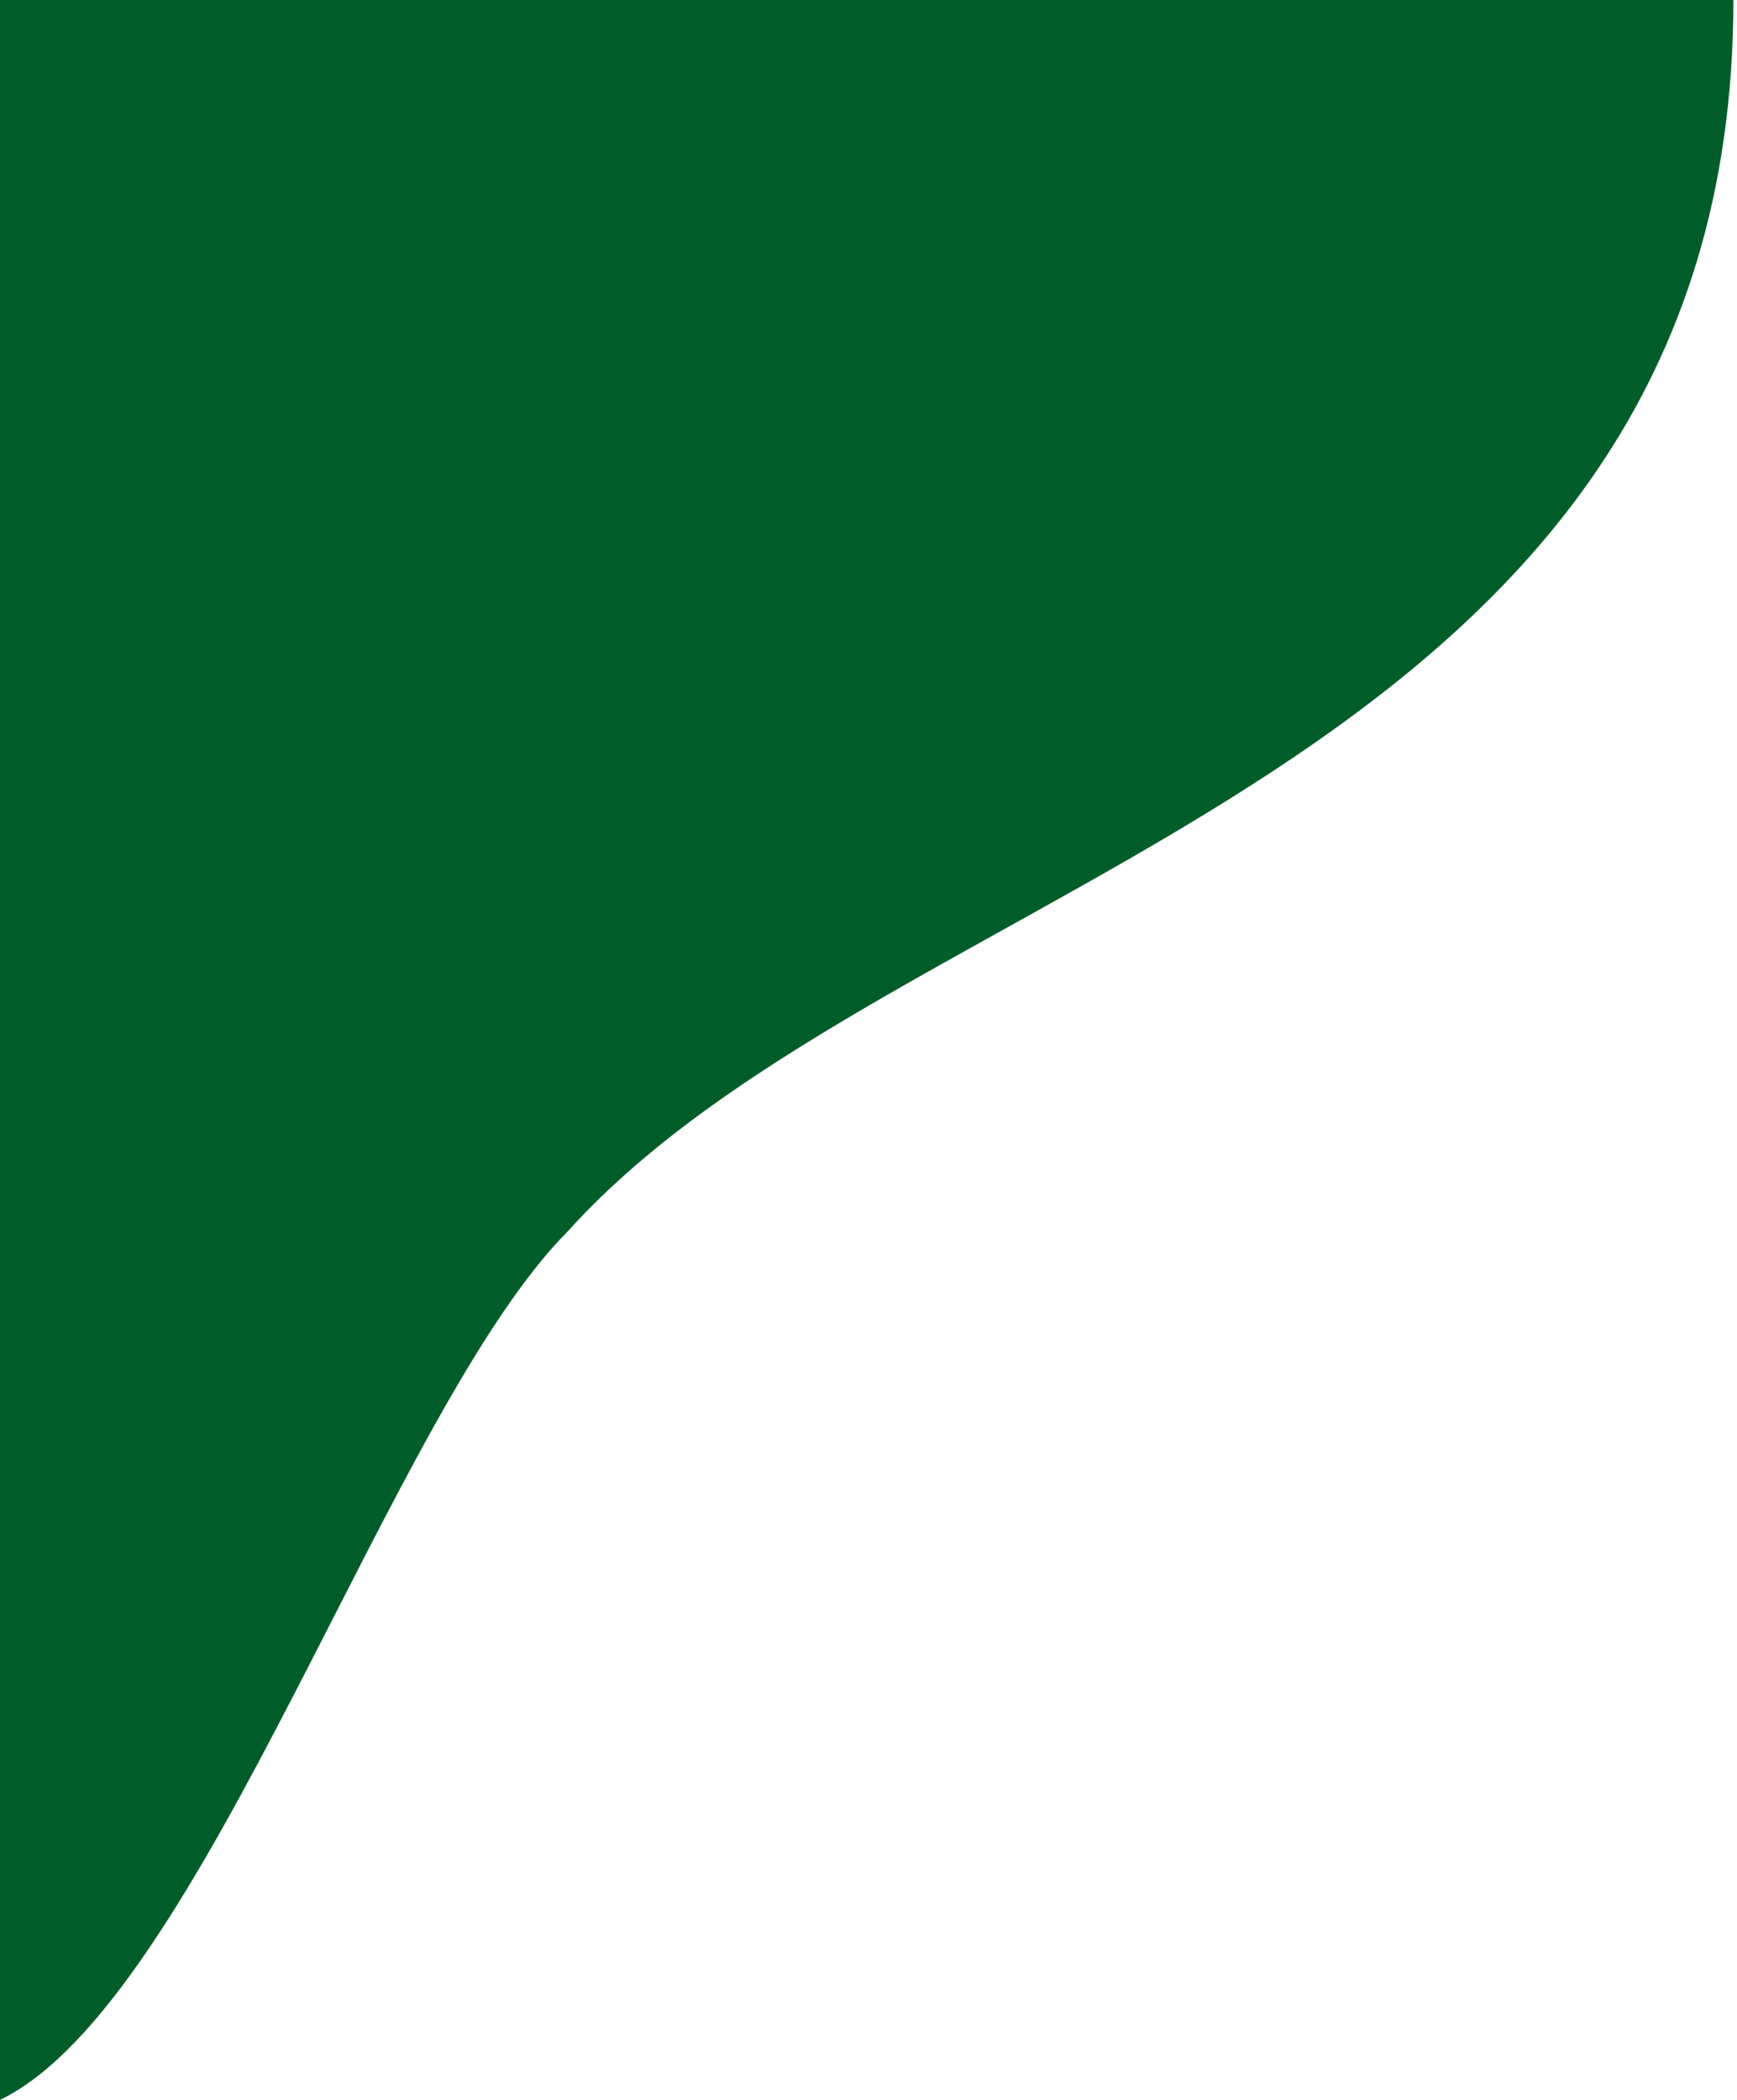 <svg width="240" height="290" viewBox="0 0 240 290" fill="none" xmlns="http://www.w3.org/2000/svg">
<path d="M239.5 0H0V290C28 276.5 54 194.5 78.5 170C124 119.5 239.5 107.5 239.5 0Z" fill="#005D2A"/>
</svg>
